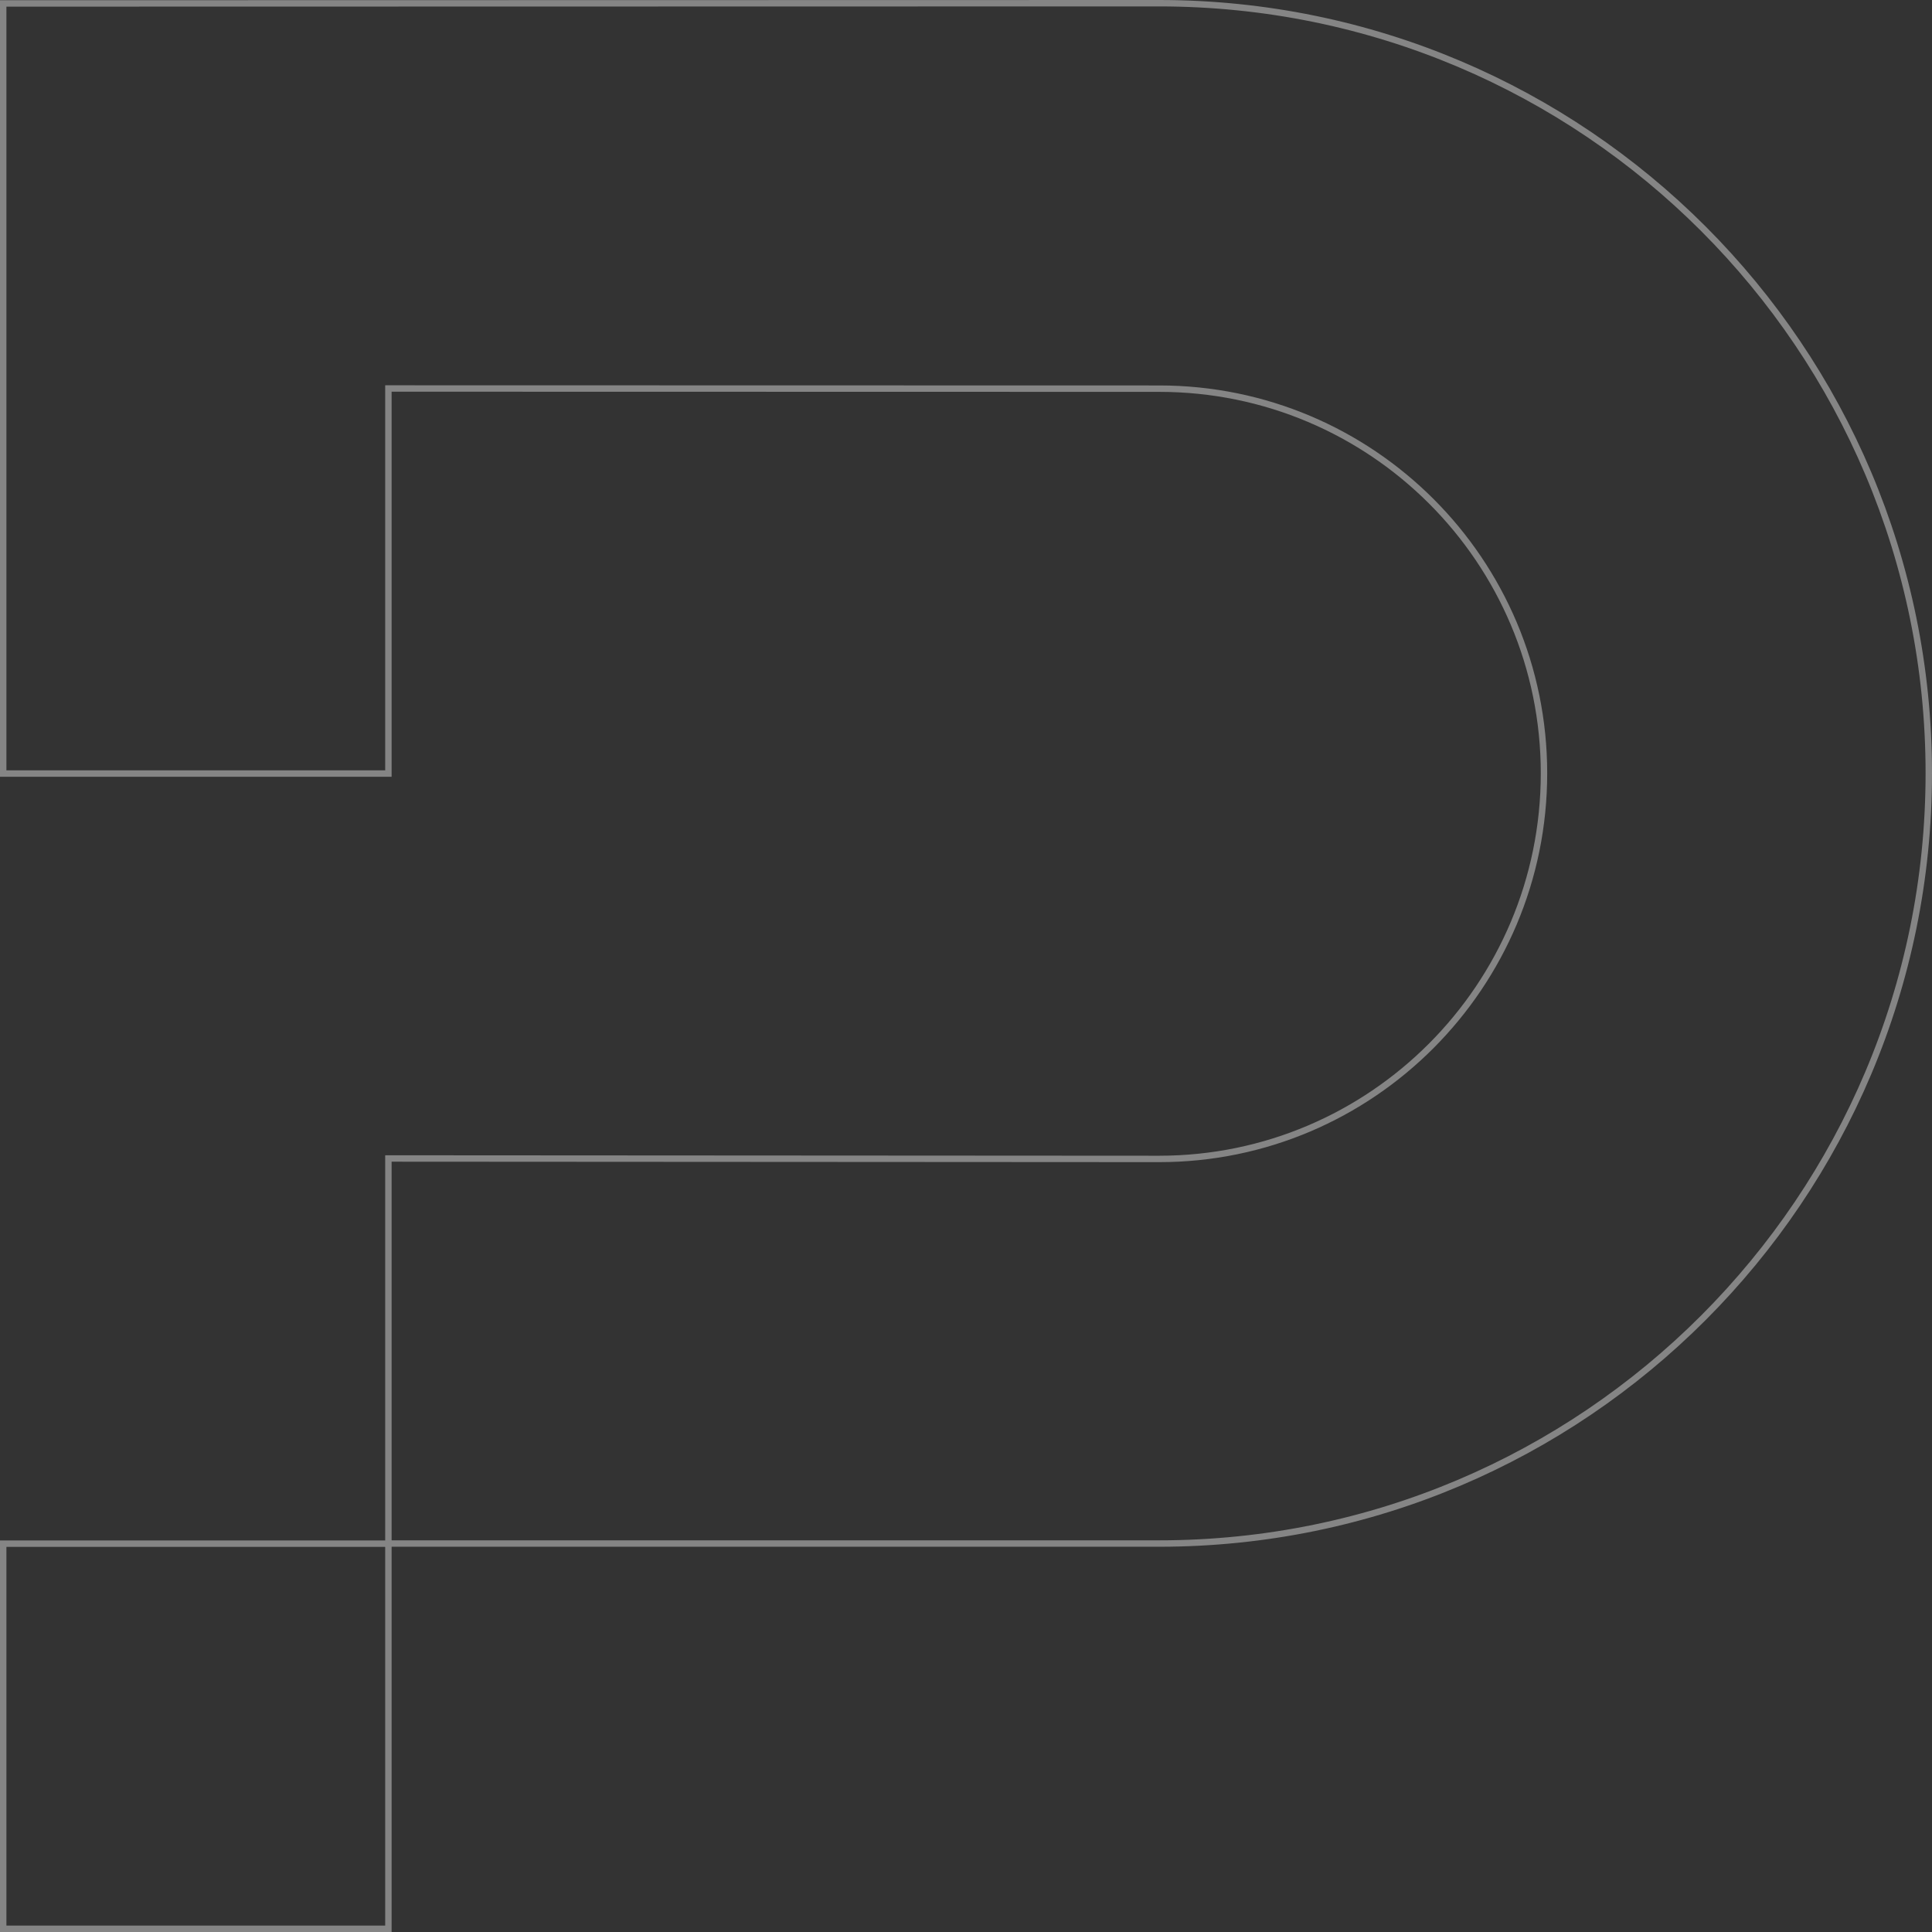<svg width="602" height="602" viewBox="0 0 602 602" fill="none" xmlns="http://www.w3.org/2000/svg">
<rect x="0" y="0" width="602" height="602" fill="#333333" stroke="none"/>
<g opacity="0.4">
<path d="M121.024 480.998H1V601H121.024V480.998Z" stroke="white" stroke-width="2"/>
<path d="M361.165 1C360.727 1 1 1.071 1 1.071V241.035H121.024V121.053L361.196 121.104C427.447 121.104 481.098 174.757 481.098 240.963C481.098 307.17 427.426 361.118 361.196 361.118H361.073L121.024 360.976V480.957H361.175C493.656 480.957 601 373.387 601 240.922C601 108.458 493.677 1 361.165 1Z" stroke="white" stroke-width="2"/>
</g>
</svg>
